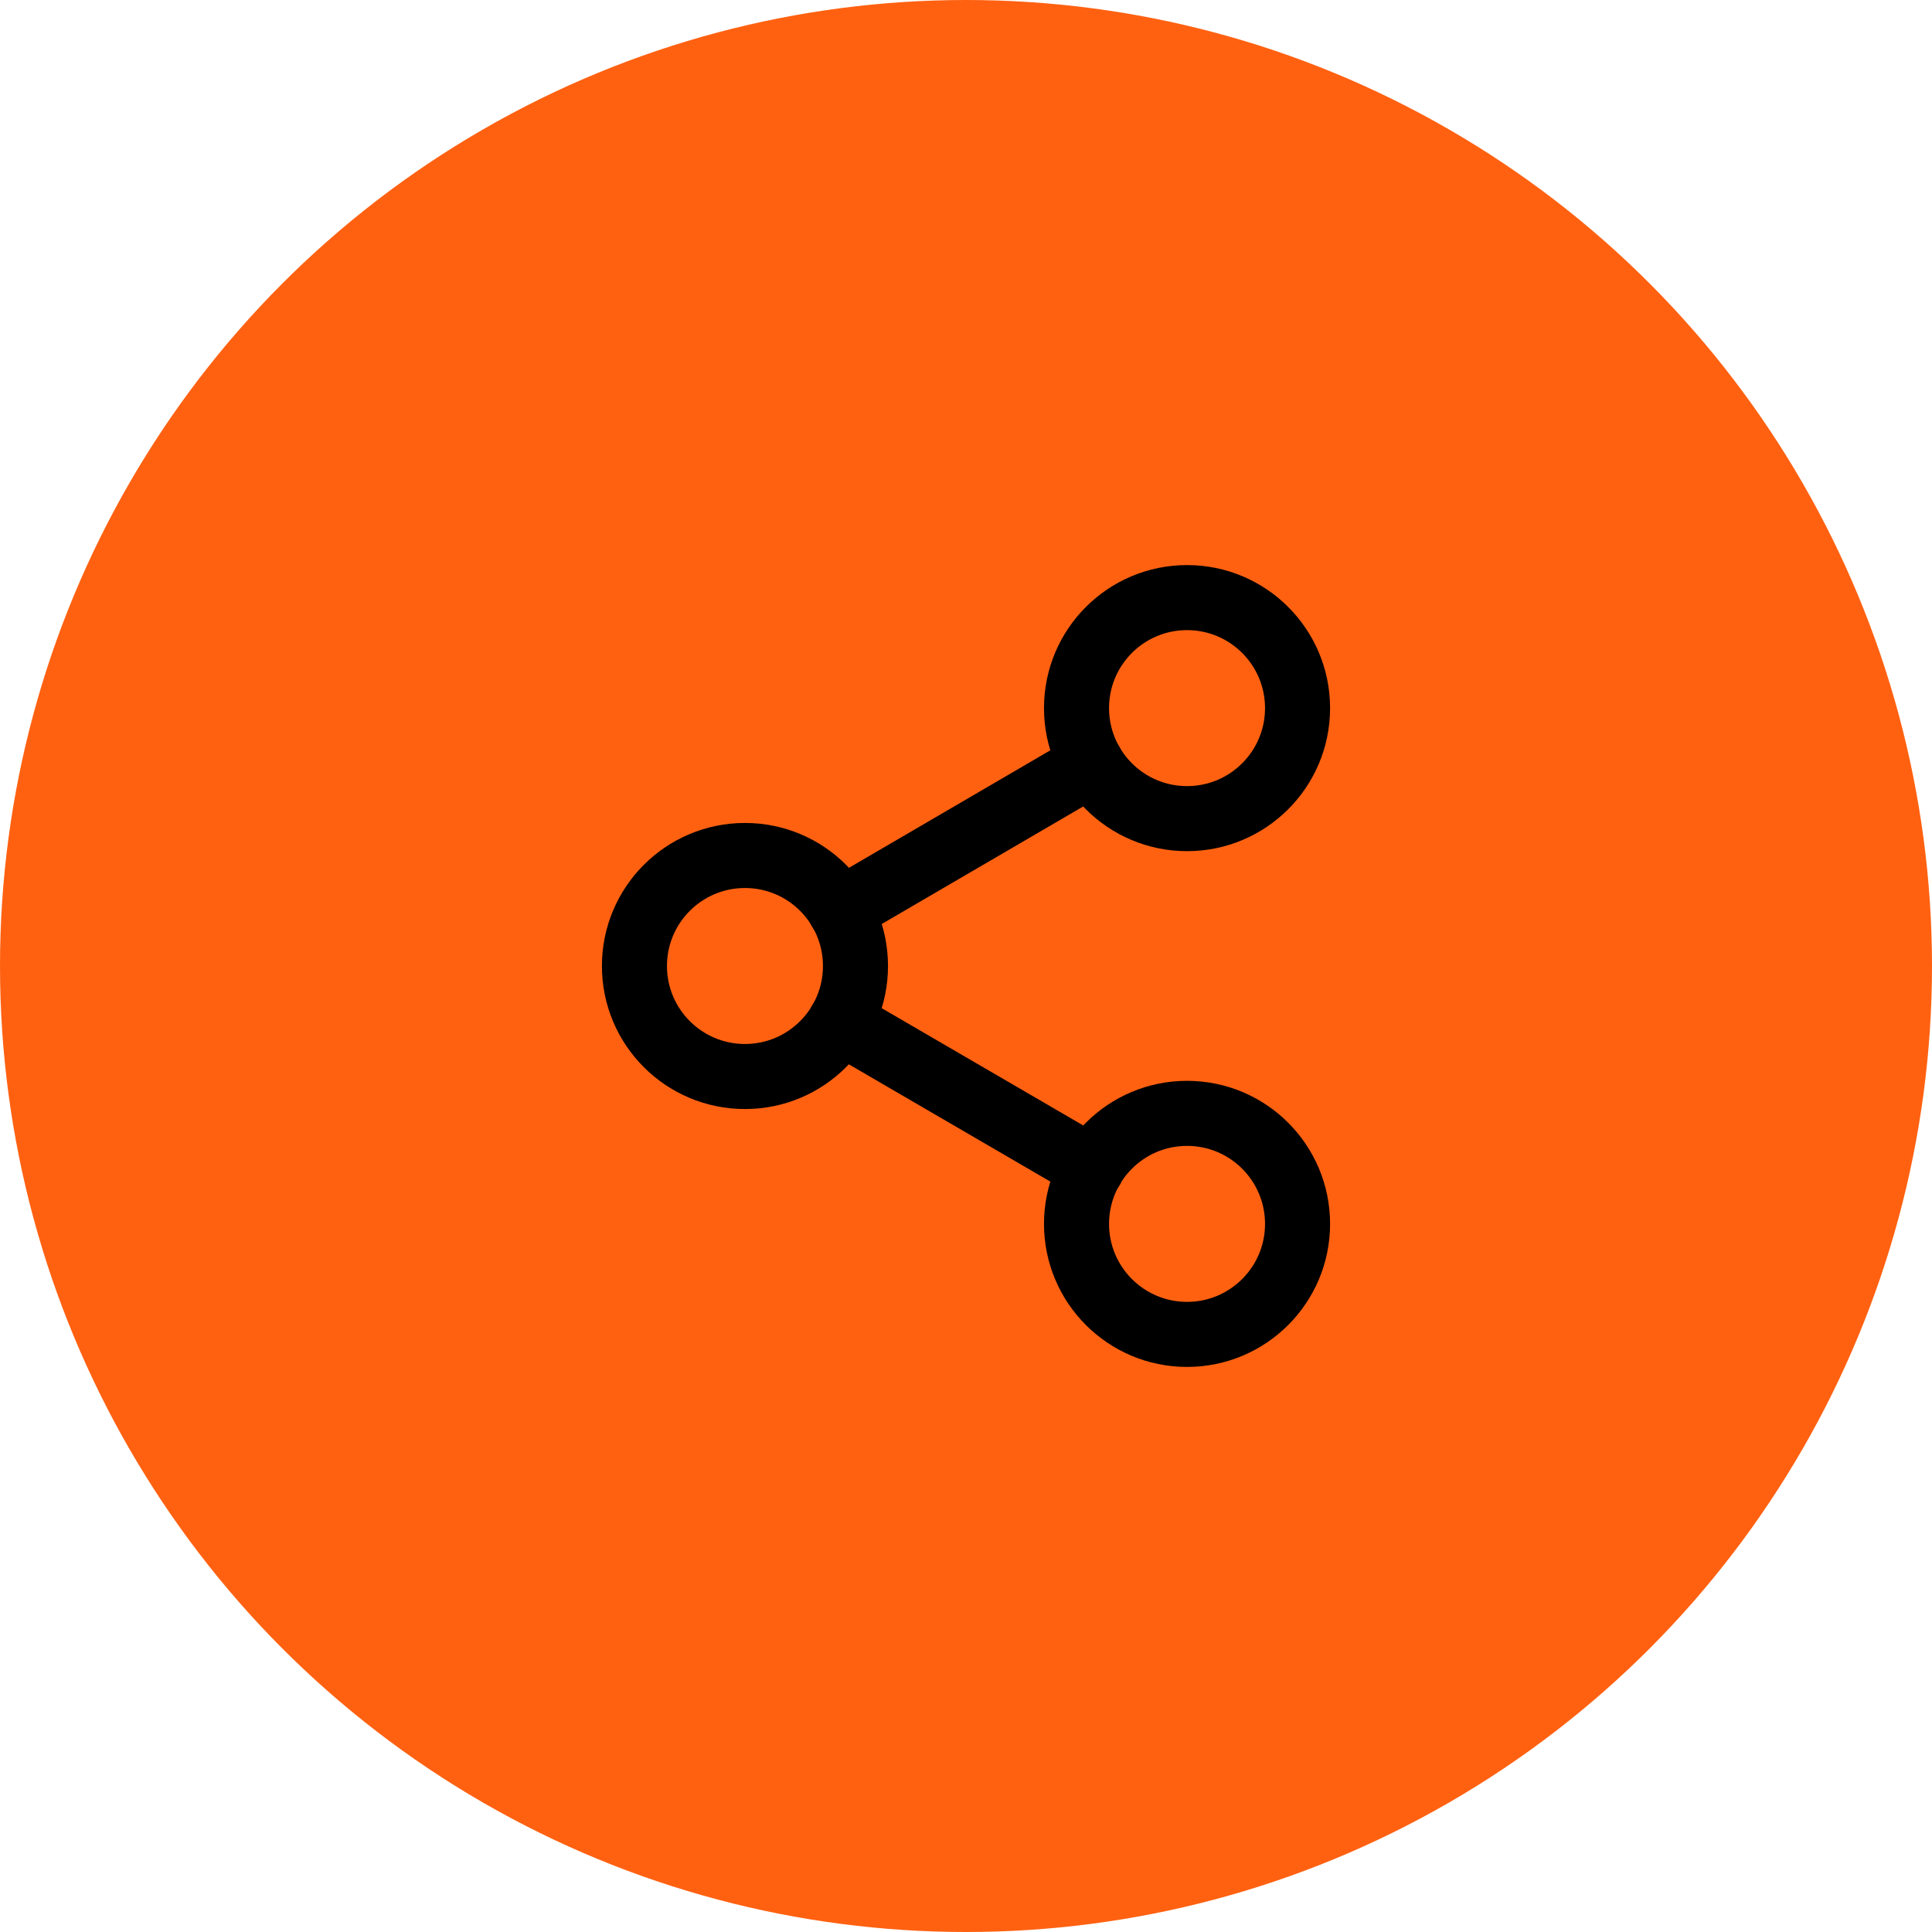 <?xml version="1.0" encoding="UTF-8"?> <svg xmlns="http://www.w3.org/2000/svg" id="Calque_2" data-name="Calque 2" viewBox="0 0 82.86 82.86"><defs><style> .cls-1 { fill: none; stroke: #000; stroke-linecap: round; stroke-linejoin: round; stroke-width: 2.79px; } .cls-2 { fill: #ff6111; stroke-width: 0px; } </style></defs><g id="Calque_1-2" data-name="Calque 1"><g><circle class="cls-2" cx="41.43" cy="41.43" r="41.43"></circle><g><circle class="cls-1" cx="50.91" cy="30.37" r="4.74"></circle><circle class="cls-1" cx="31.95" cy="41.43" r="4.74"></circle><circle class="cls-1" cx="50.91" cy="52.49" r="4.74"></circle><line class="cls-1" x1="36.04" y1="43.82" x2="46.83" y2="50.1"></line><line class="cls-1" x1="46.82" y1="32.76" x2="36.04" y2="39.05"></line></g></g></g></svg> 